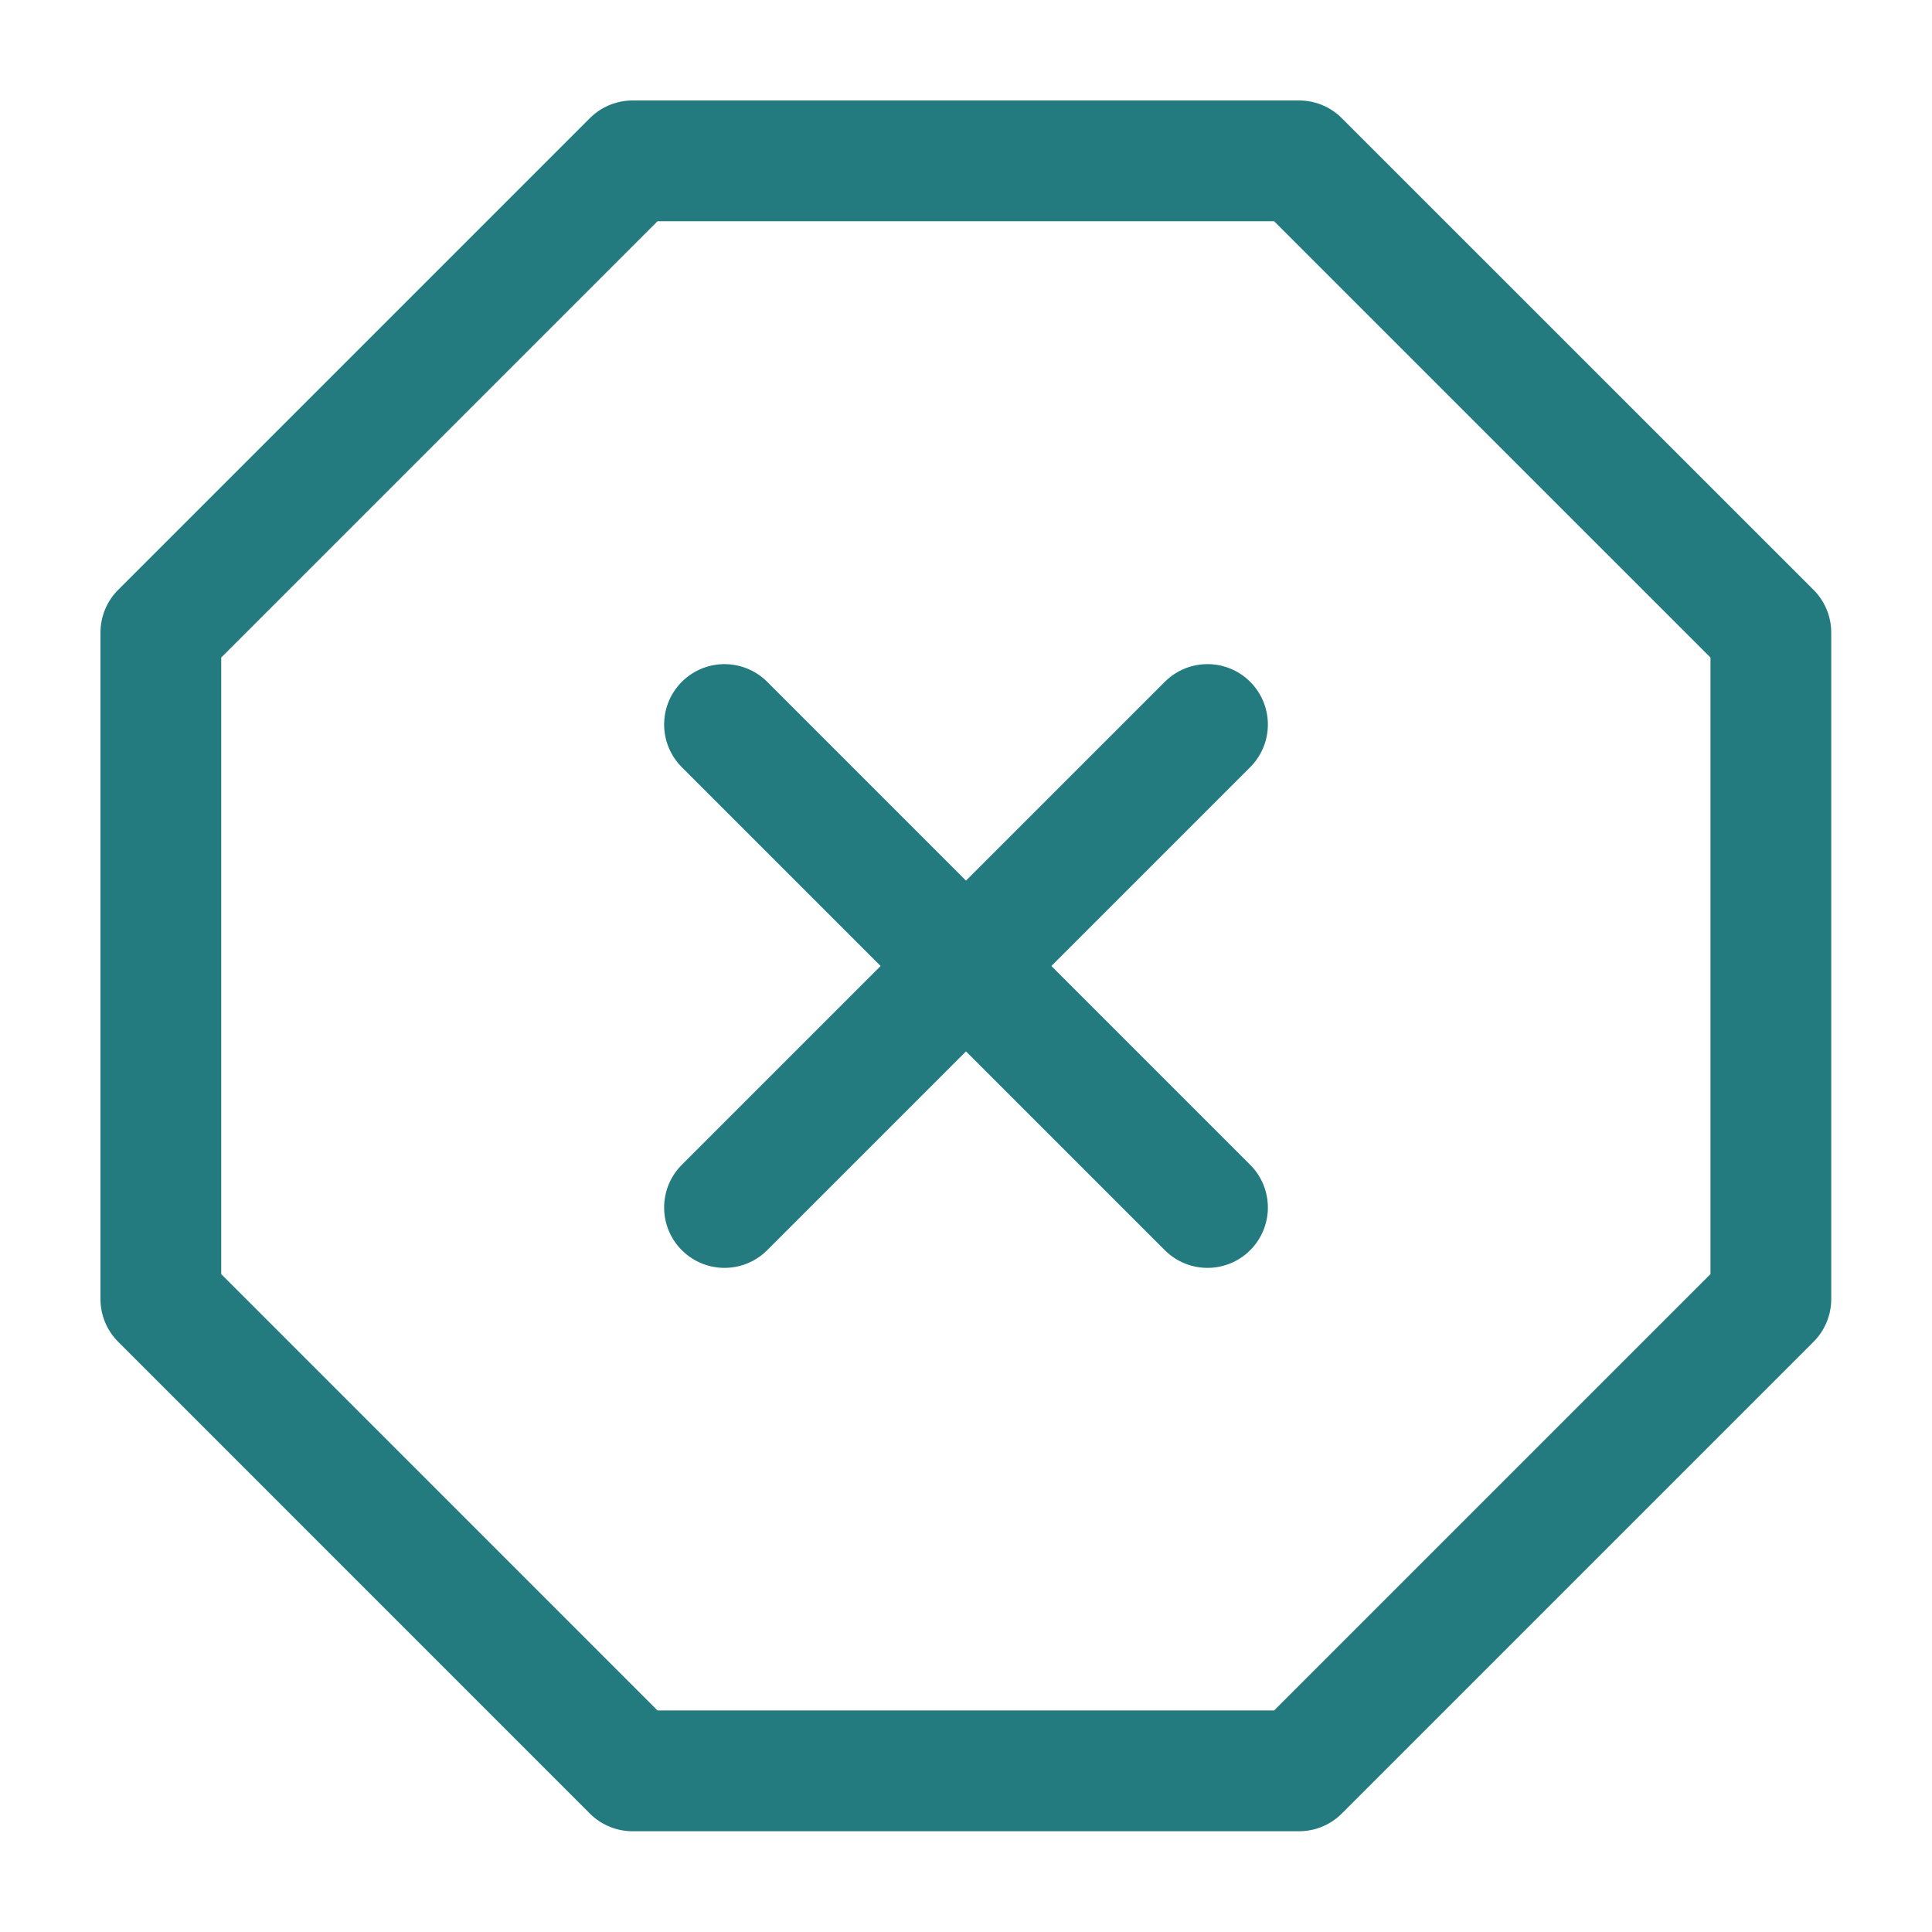 <svg width="32" height="32" viewBox="0 0 32 32" fill="none" xmlns="http://www.w3.org/2000/svg">
<path d="M10.477 2.664H21.517L29.331 10.477V21.517L21.517 29.331H10.477L2.664 21.517V10.477L10.477 2.664Z" stroke="#237B80" stroke-width="2" stroke-linecap="round" stroke-linejoin="round"/>
<path d="M20 12L12 20" stroke="#237B80" stroke-width="2" stroke-linecap="round" stroke-linejoin="round"/>
<path d="M12 12L20 20" stroke="#237B80" stroke-width="2" stroke-linecap="round" stroke-linejoin="round"/>
</svg>
